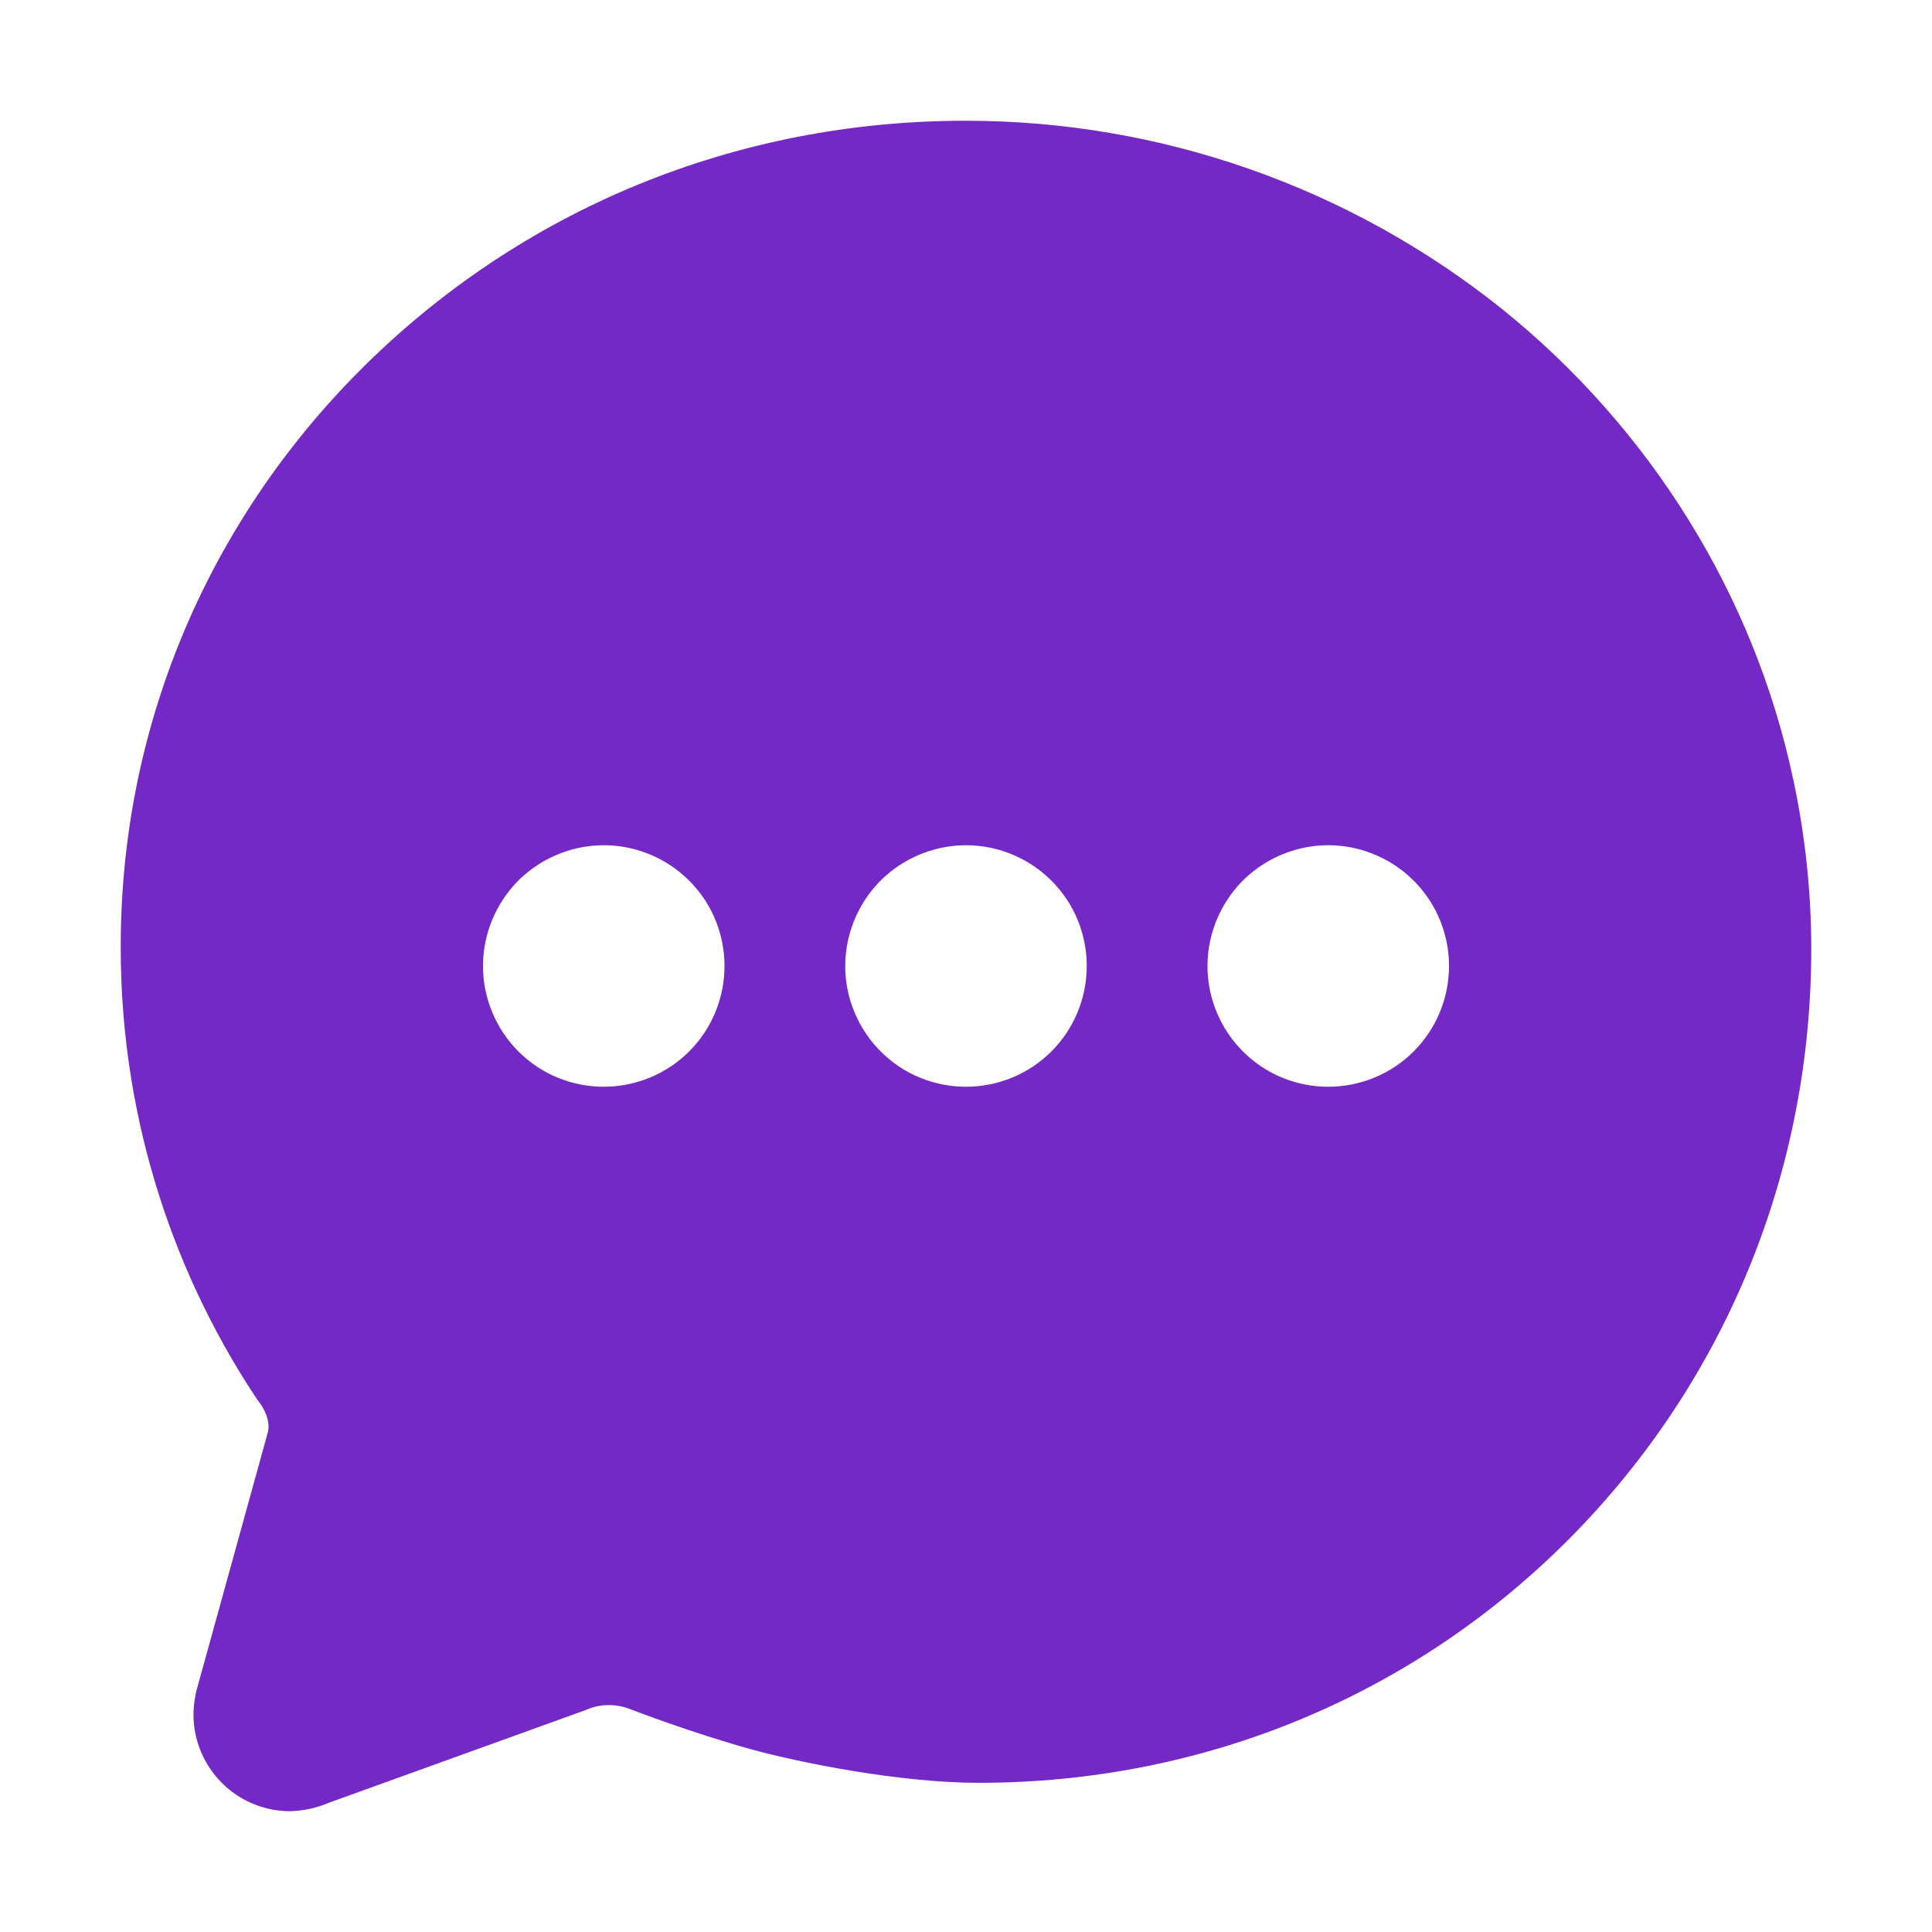 <?xml version="1.0" encoding="UTF-8"?> <svg xmlns="http://www.w3.org/2000/svg" width="14" height="14" viewBox="0 0 14 14" fill="none"><path d="M10.883 2.238C9.779 1.355 8.408 0.874 6.995 0.875C5.329 0.875 3.773 1.517 2.61 2.682C1.486 3.81 0.87 5.299 0.875 6.873C0.875 8.028 1.214 9.157 1.85 10.121L1.855 10.128C1.863 10.139 1.871 10.15 1.879 10.162C1.886 10.172 1.896 10.187 1.899 10.19L1.905 10.201C1.935 10.256 1.959 10.322 1.938 10.39L1.434 12.213C1.414 12.28 1.403 12.351 1.402 12.421C1.401 12.607 1.475 12.786 1.606 12.918C1.737 13.05 1.915 13.124 2.101 13.125C2.199 13.122 2.296 13.101 2.387 13.062L4.232 12.396L4.255 12.387C4.305 12.366 4.359 12.355 4.414 12.356C4.464 12.356 4.514 12.365 4.561 12.383C4.605 12.4 5.007 12.554 5.432 12.673C5.784 12.771 6.518 12.919 7.093 12.919C8.724 12.919 10.247 12.287 11.382 11.14C12.506 10.002 13.125 8.488 13.125 6.877C13.125 6.463 13.081 6.051 12.994 5.646C12.712 4.317 11.962 3.106 10.883 2.238ZM4.375 7.875C4.202 7.875 4.033 7.824 3.889 7.728C3.745 7.631 3.633 7.495 3.567 7.335C3.5 7.175 3.483 6.999 3.517 6.829C3.551 6.66 3.634 6.504 3.756 6.381C3.879 6.259 4.035 6.176 4.204 6.142C4.374 6.108 4.55 6.125 4.71 6.192C4.87 6.258 5.006 6.37 5.103 6.514C5.199 6.658 5.25 6.827 5.25 7C5.25 7.232 5.158 7.455 4.994 7.619C4.83 7.783 4.607 7.875 4.375 7.875ZM7 7.875C6.827 7.875 6.658 7.824 6.514 7.728C6.37 7.631 6.258 7.495 6.192 7.335C6.125 7.175 6.108 6.999 6.142 6.829C6.176 6.66 6.259 6.504 6.381 6.381C6.504 6.259 6.66 6.176 6.829 6.142C6.999 6.108 7.175 6.125 7.335 6.192C7.495 6.258 7.631 6.37 7.728 6.514C7.824 6.658 7.875 6.827 7.875 7C7.875 7.232 7.783 7.455 7.619 7.619C7.455 7.783 7.232 7.875 7 7.875ZM9.625 7.875C9.452 7.875 9.283 7.824 9.139 7.728C8.995 7.631 8.883 7.495 8.817 7.335C8.75 7.175 8.733 6.999 8.767 6.829C8.801 6.66 8.884 6.504 9.006 6.381C9.129 6.259 9.285 6.176 9.454 6.142C9.624 6.108 9.8 6.125 9.96 6.192C10.12 6.258 10.256 6.37 10.353 6.514C10.449 6.658 10.5 6.827 10.5 7C10.5 7.232 10.408 7.455 10.244 7.619C10.08 7.783 9.857 7.875 9.625 7.875Z" fill="#7429C6"></path></svg> 
